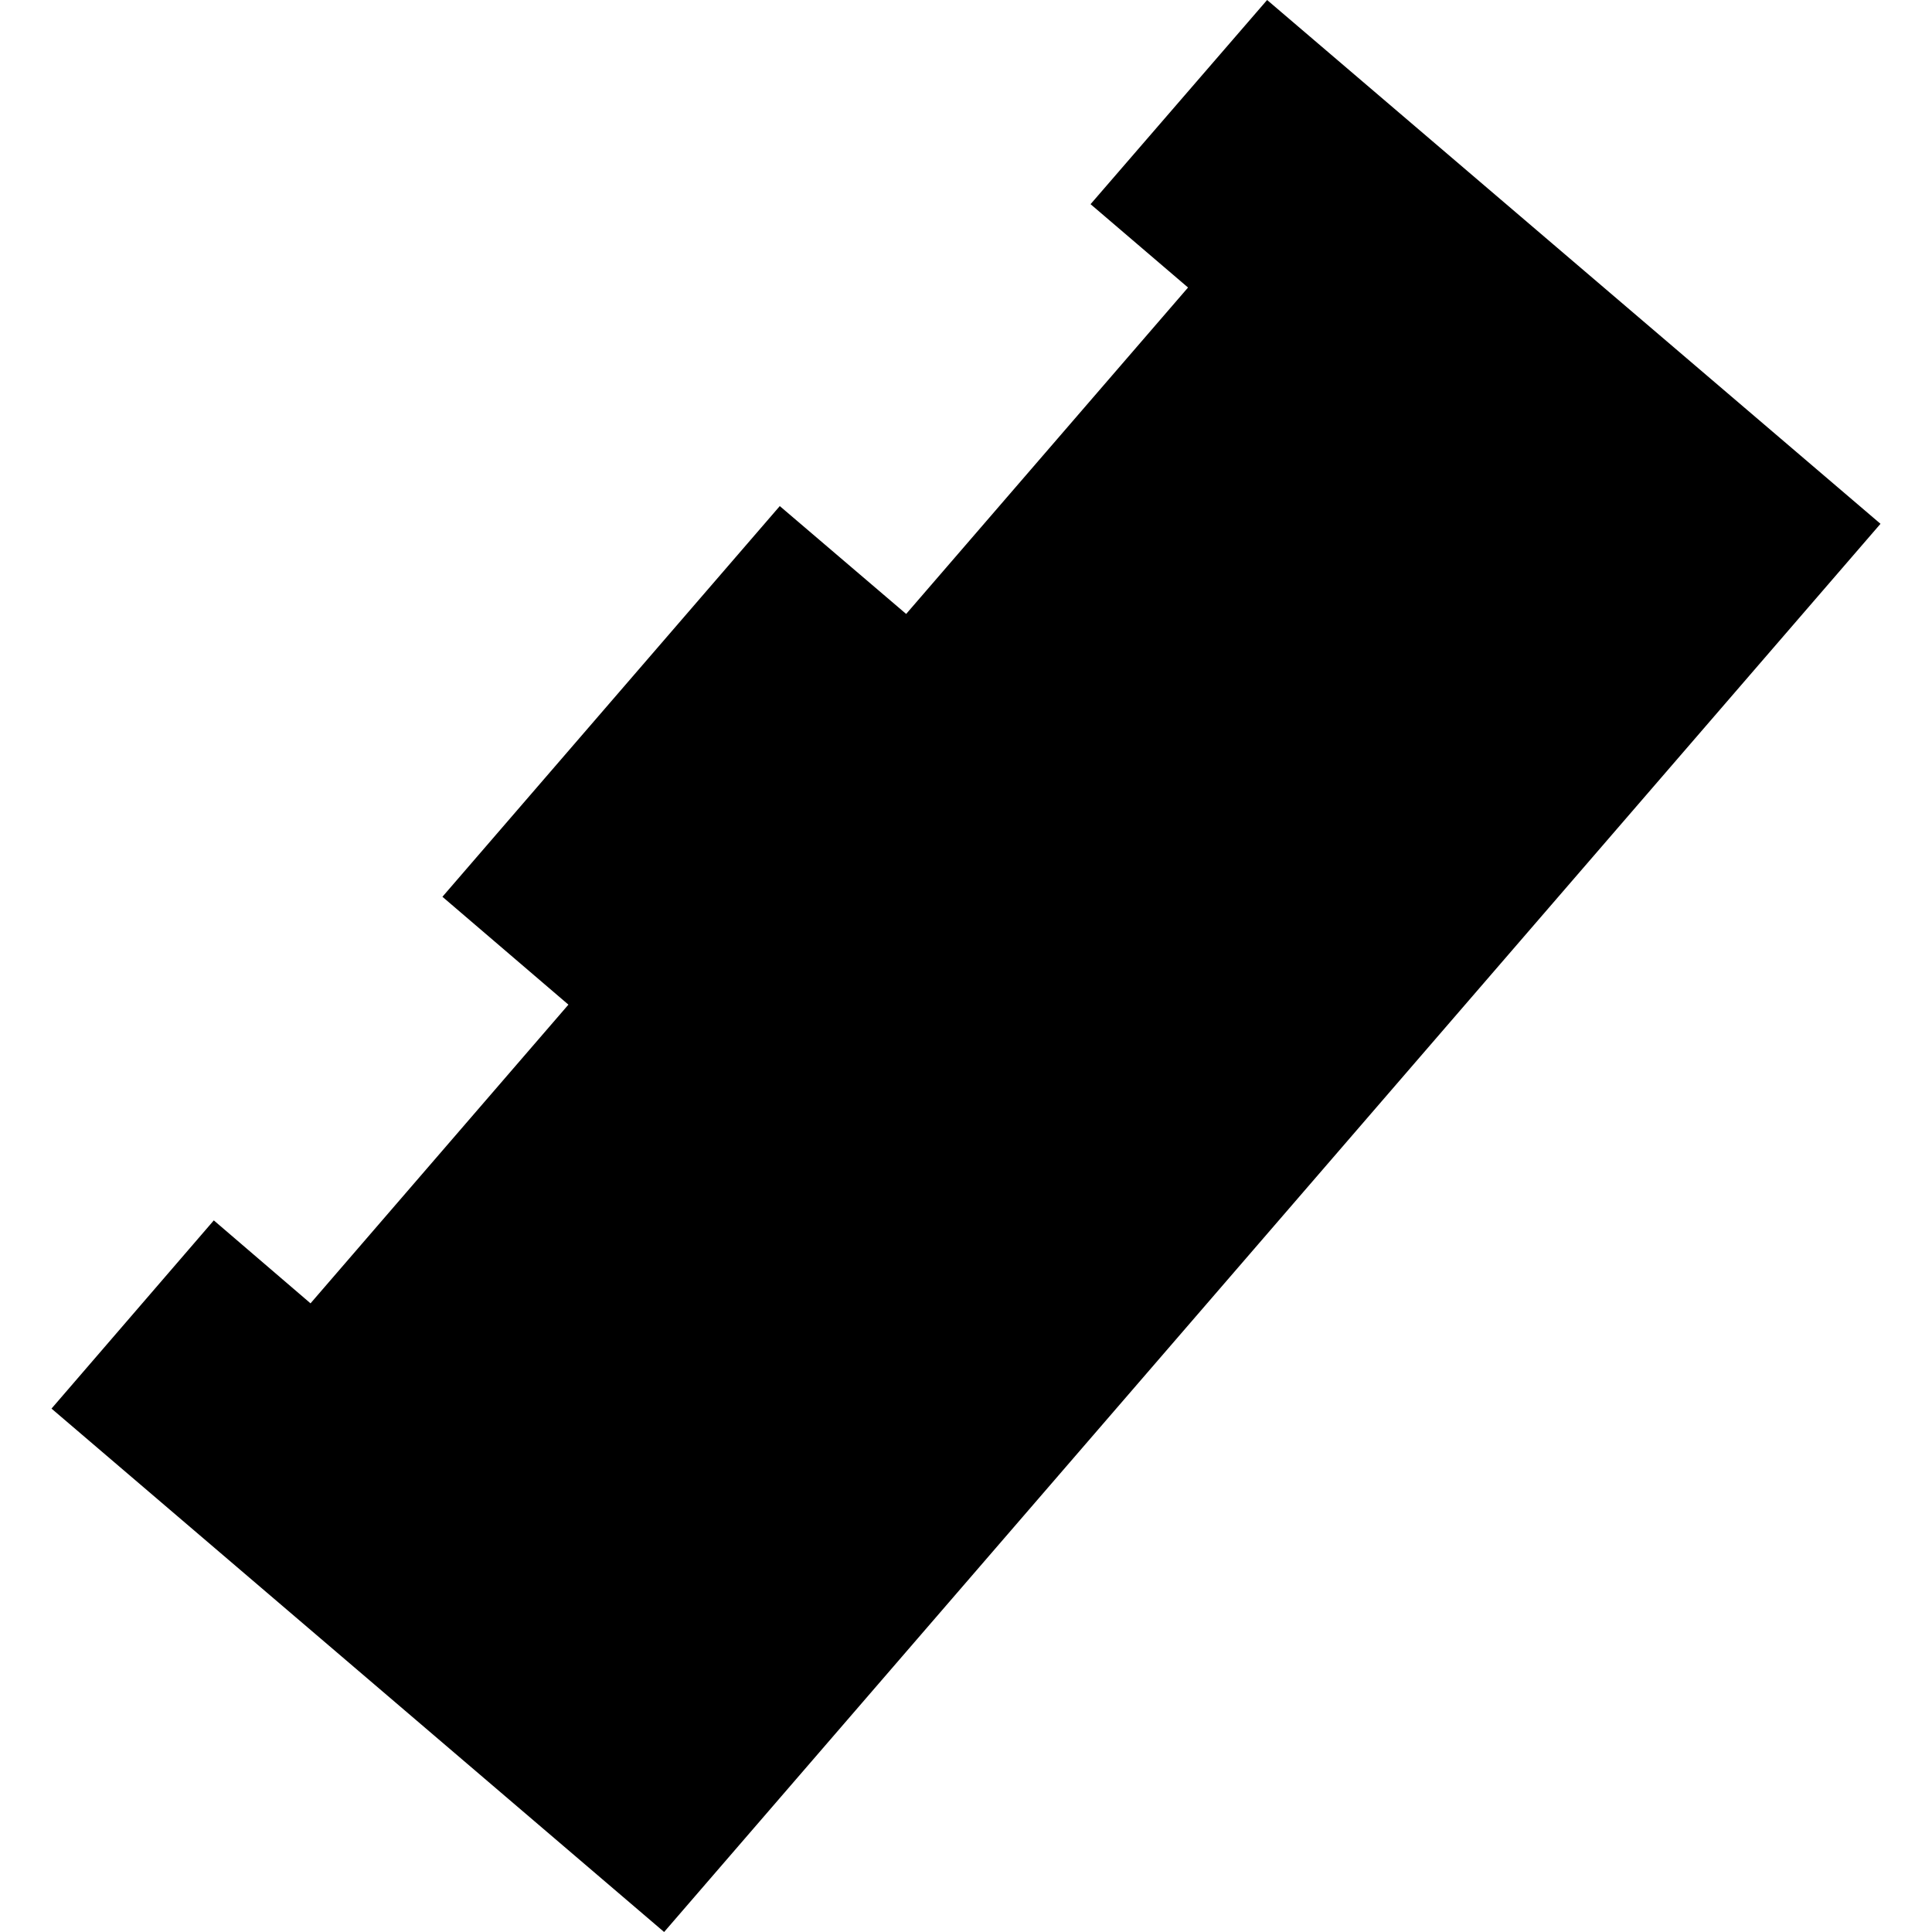 <?xml version="1.0" encoding="utf-8" standalone="no"?>
<!DOCTYPE svg PUBLIC "-//W3C//DTD SVG 1.1//EN"
  "http://www.w3.org/Graphics/SVG/1.1/DTD/svg11.dtd">
<!-- Created with matplotlib (https://matplotlib.org/) -->
<svg height="288pt" version="1.1" viewBox="0 0 288 288" width="288pt" xmlns="http://www.w3.org/2000/svg" xmlns:xlink="http://www.w3.org/1999/xlink">
 <defs>
  <style type="text/css">
*{stroke-linecap:butt;stroke-linejoin:round;}
  </style>
 </defs>
 <g id="figure_1">
  <g id="patch_1">
   <path d="M 0 288 
L 288 288 
L 288 0 
L 0 0 
z
" style="fill:none;opacity:0;"/>
  </g>
  <g id="axes_1">
   <g id="PatchCollection_1">
    <path clip-path="url(#p80af9664f5)" d="M 280.322 78.083 
L 188.886 0 
L 162.568 30.436 
L 177.099 42.861 
L 135.079 91.52 
L 116.241 75.441 
L 65.951 133.681 
L 84.733 149.761 
L 46.289 194.287 
L 31.872 181.922 
L 7.678 209.977 
L 98.999 288 
L 280.322 78.083 
"/>
   </g>
  </g>
 </g>
 <defs>
  <clipPath id="p80af9664f5">
   <rect height="288" width="272.644" x="7.678" y="0"/>
  </clipPath>
 </defs>
</svg>
